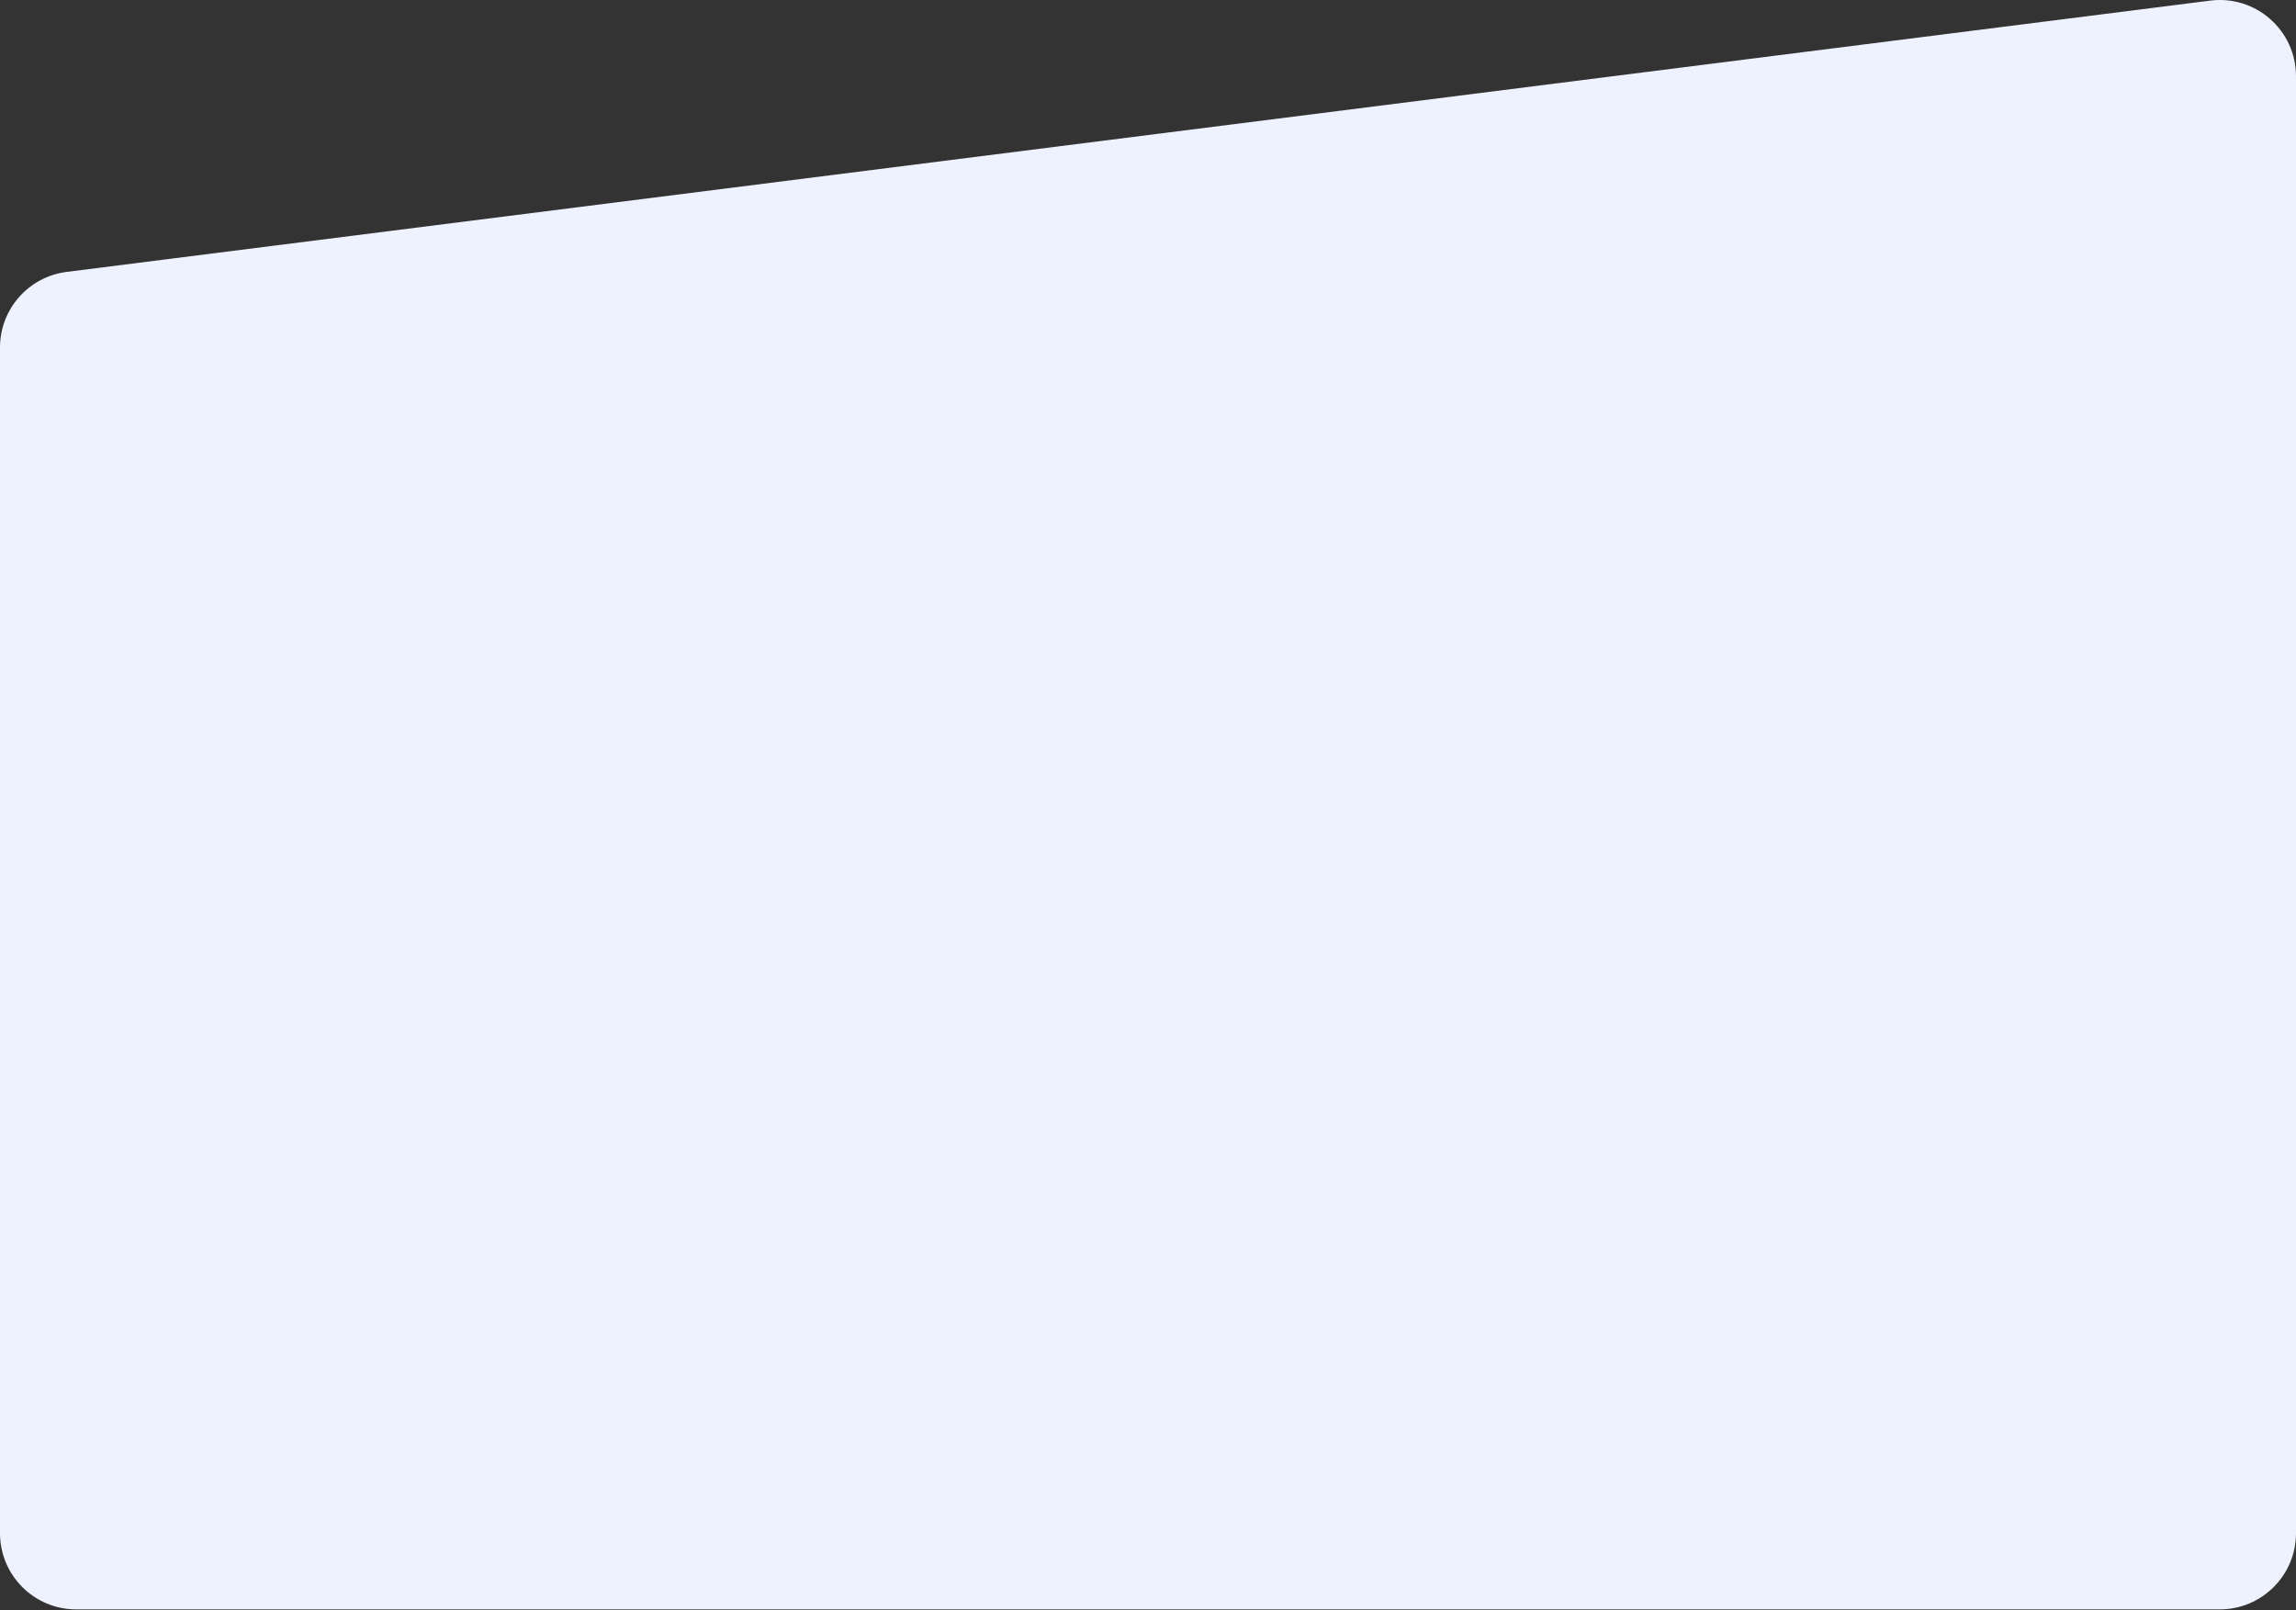<?xml version="1.0" encoding="UTF-8"?> <svg xmlns="http://www.w3.org/2000/svg" width="964" height="676" viewBox="0 0 964 676" fill="none"><rect x="0" y="0" width="964" height="676" fill="#333333" stroke="none"/> <path d="M0 145.906C0 129.786 11.99 116.183 27.982 114.159L927.982 0.258C947.097 -2.161 964 12.738 964 32.005V643.7C964 661.373 949.673 675.7 932 675.7H32C14.327 675.7 0 661.373 0 643.7V145.906Z" fill="#EEF2FF"></path> </svg> 